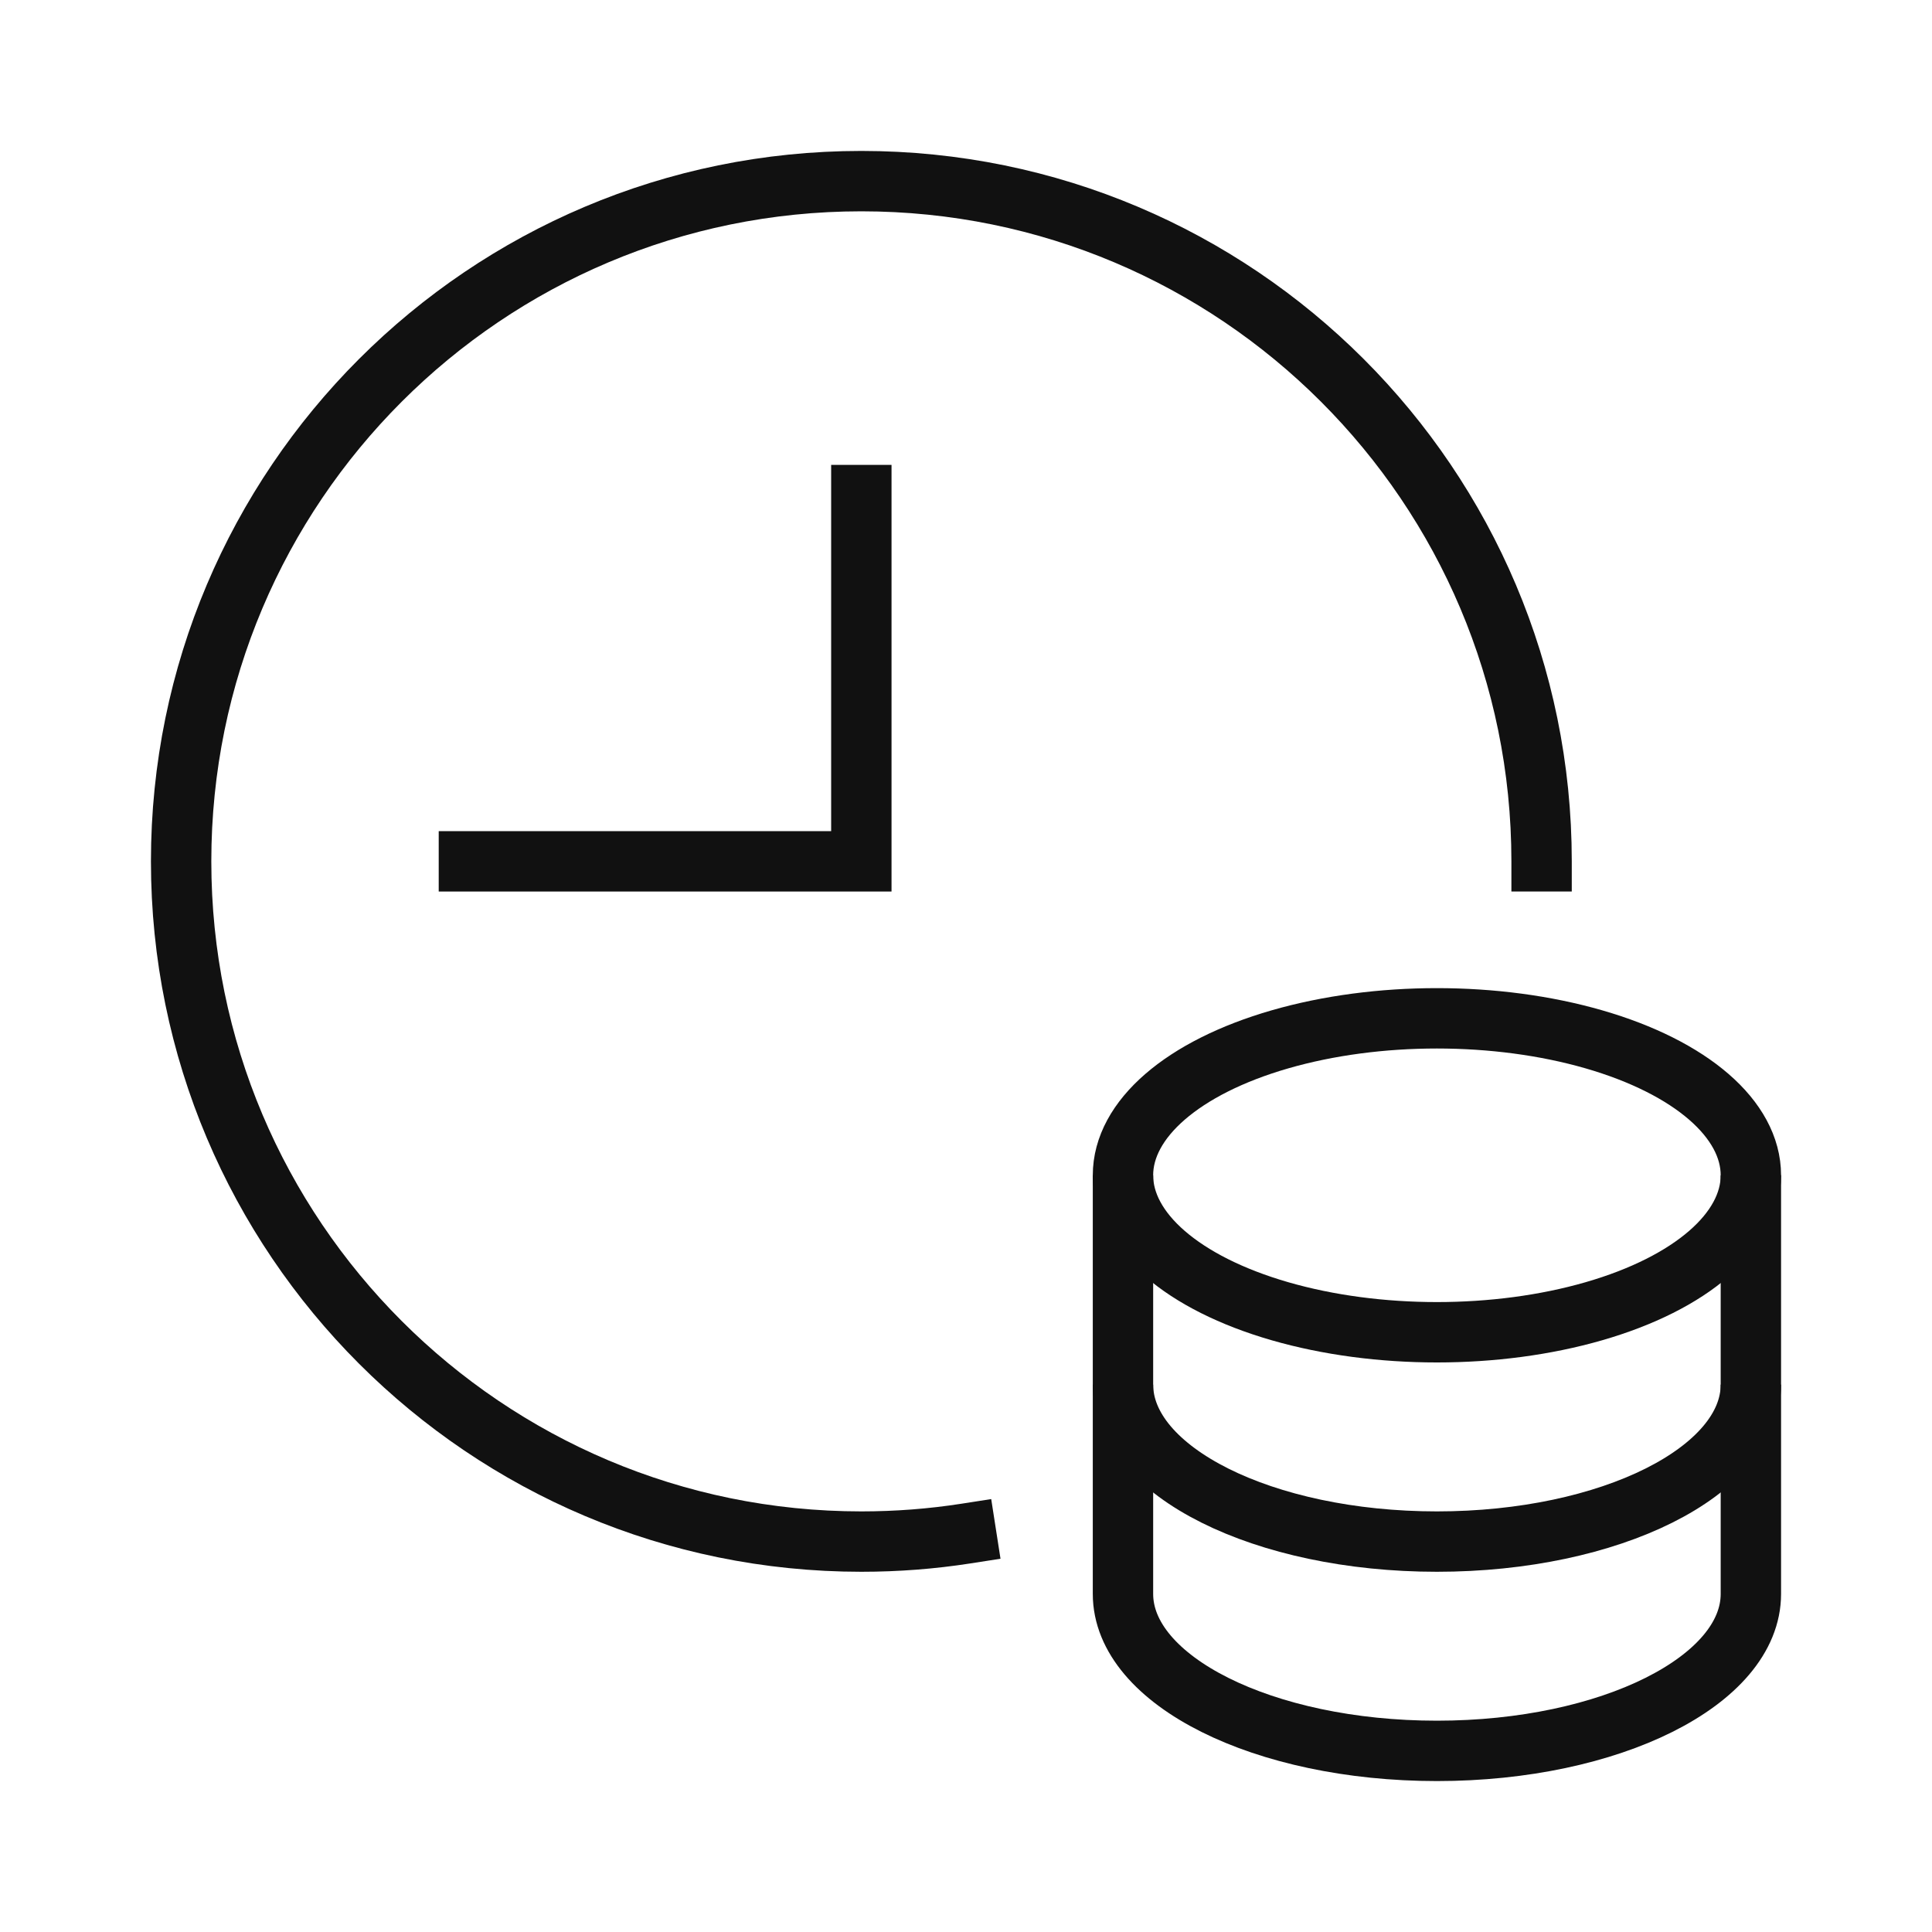 <?xml version="1.0" encoding="UTF-8"?>
<svg width="64px" height="64px" viewBox="0 0 64 64" version="1.1" xmlns="http://www.w3.org/2000/svg" xmlns:xlink="http://www.w3.org/1999/xlink">
    <!-- Generator: Sketch 52.3 (67297) - http://www.bohemiancoding.com/sketch -->
    <title>money-time-64-b</title>
    <desc>Created with Sketch.</desc>
    <g id="money-time-64-b" stroke="none" stroke-width="1" fill="none" fill-rule="evenodd">
        <polygon id="Background" fill="#FFFFFF" fill-rule="nonzero" opacity="0" points="0 64 64 64 64 0 0 0"></polygon>
        <g id="money-time" transform="translate(6, 6)" stroke="#111111" stroke-width="2">
            <path d="M31.2,32.933 L31.2,39.867 C31.2,42.739 35.857,45.067 41.6,45.067 C47.343,45.067 52,42.739 52,39.867 L52,32.933" id="Path"></path>
            <path d="M31.2,39.867 L31.2,46.8 C31.2,49.672 35.857,52 41.6,52 C47.343,52 52,49.672 52,46.8 L52,39.867" id="Path"></path>
            <ellipse id="Oval" stroke-linecap="square" cx="41.6" cy="32.933" rx="10.4" ry="5.2"></ellipse>
            <polyline id="Path" stroke-linecap="square" points="22.533 10.4 22.533 22.533 9.533 22.533"></polyline>
            <path d="M26.001,44.801 C24.87,44.977 23.712,45.067 22.533,45.067 C10.089,45.067 0,34.978 0,22.533 C0,10.089 10.089,0 22.533,0 C34.978,0 45.067,10.089 45.067,22.533" id="Path" stroke-linecap="square"></path>
        </g>
    </g>
</svg>